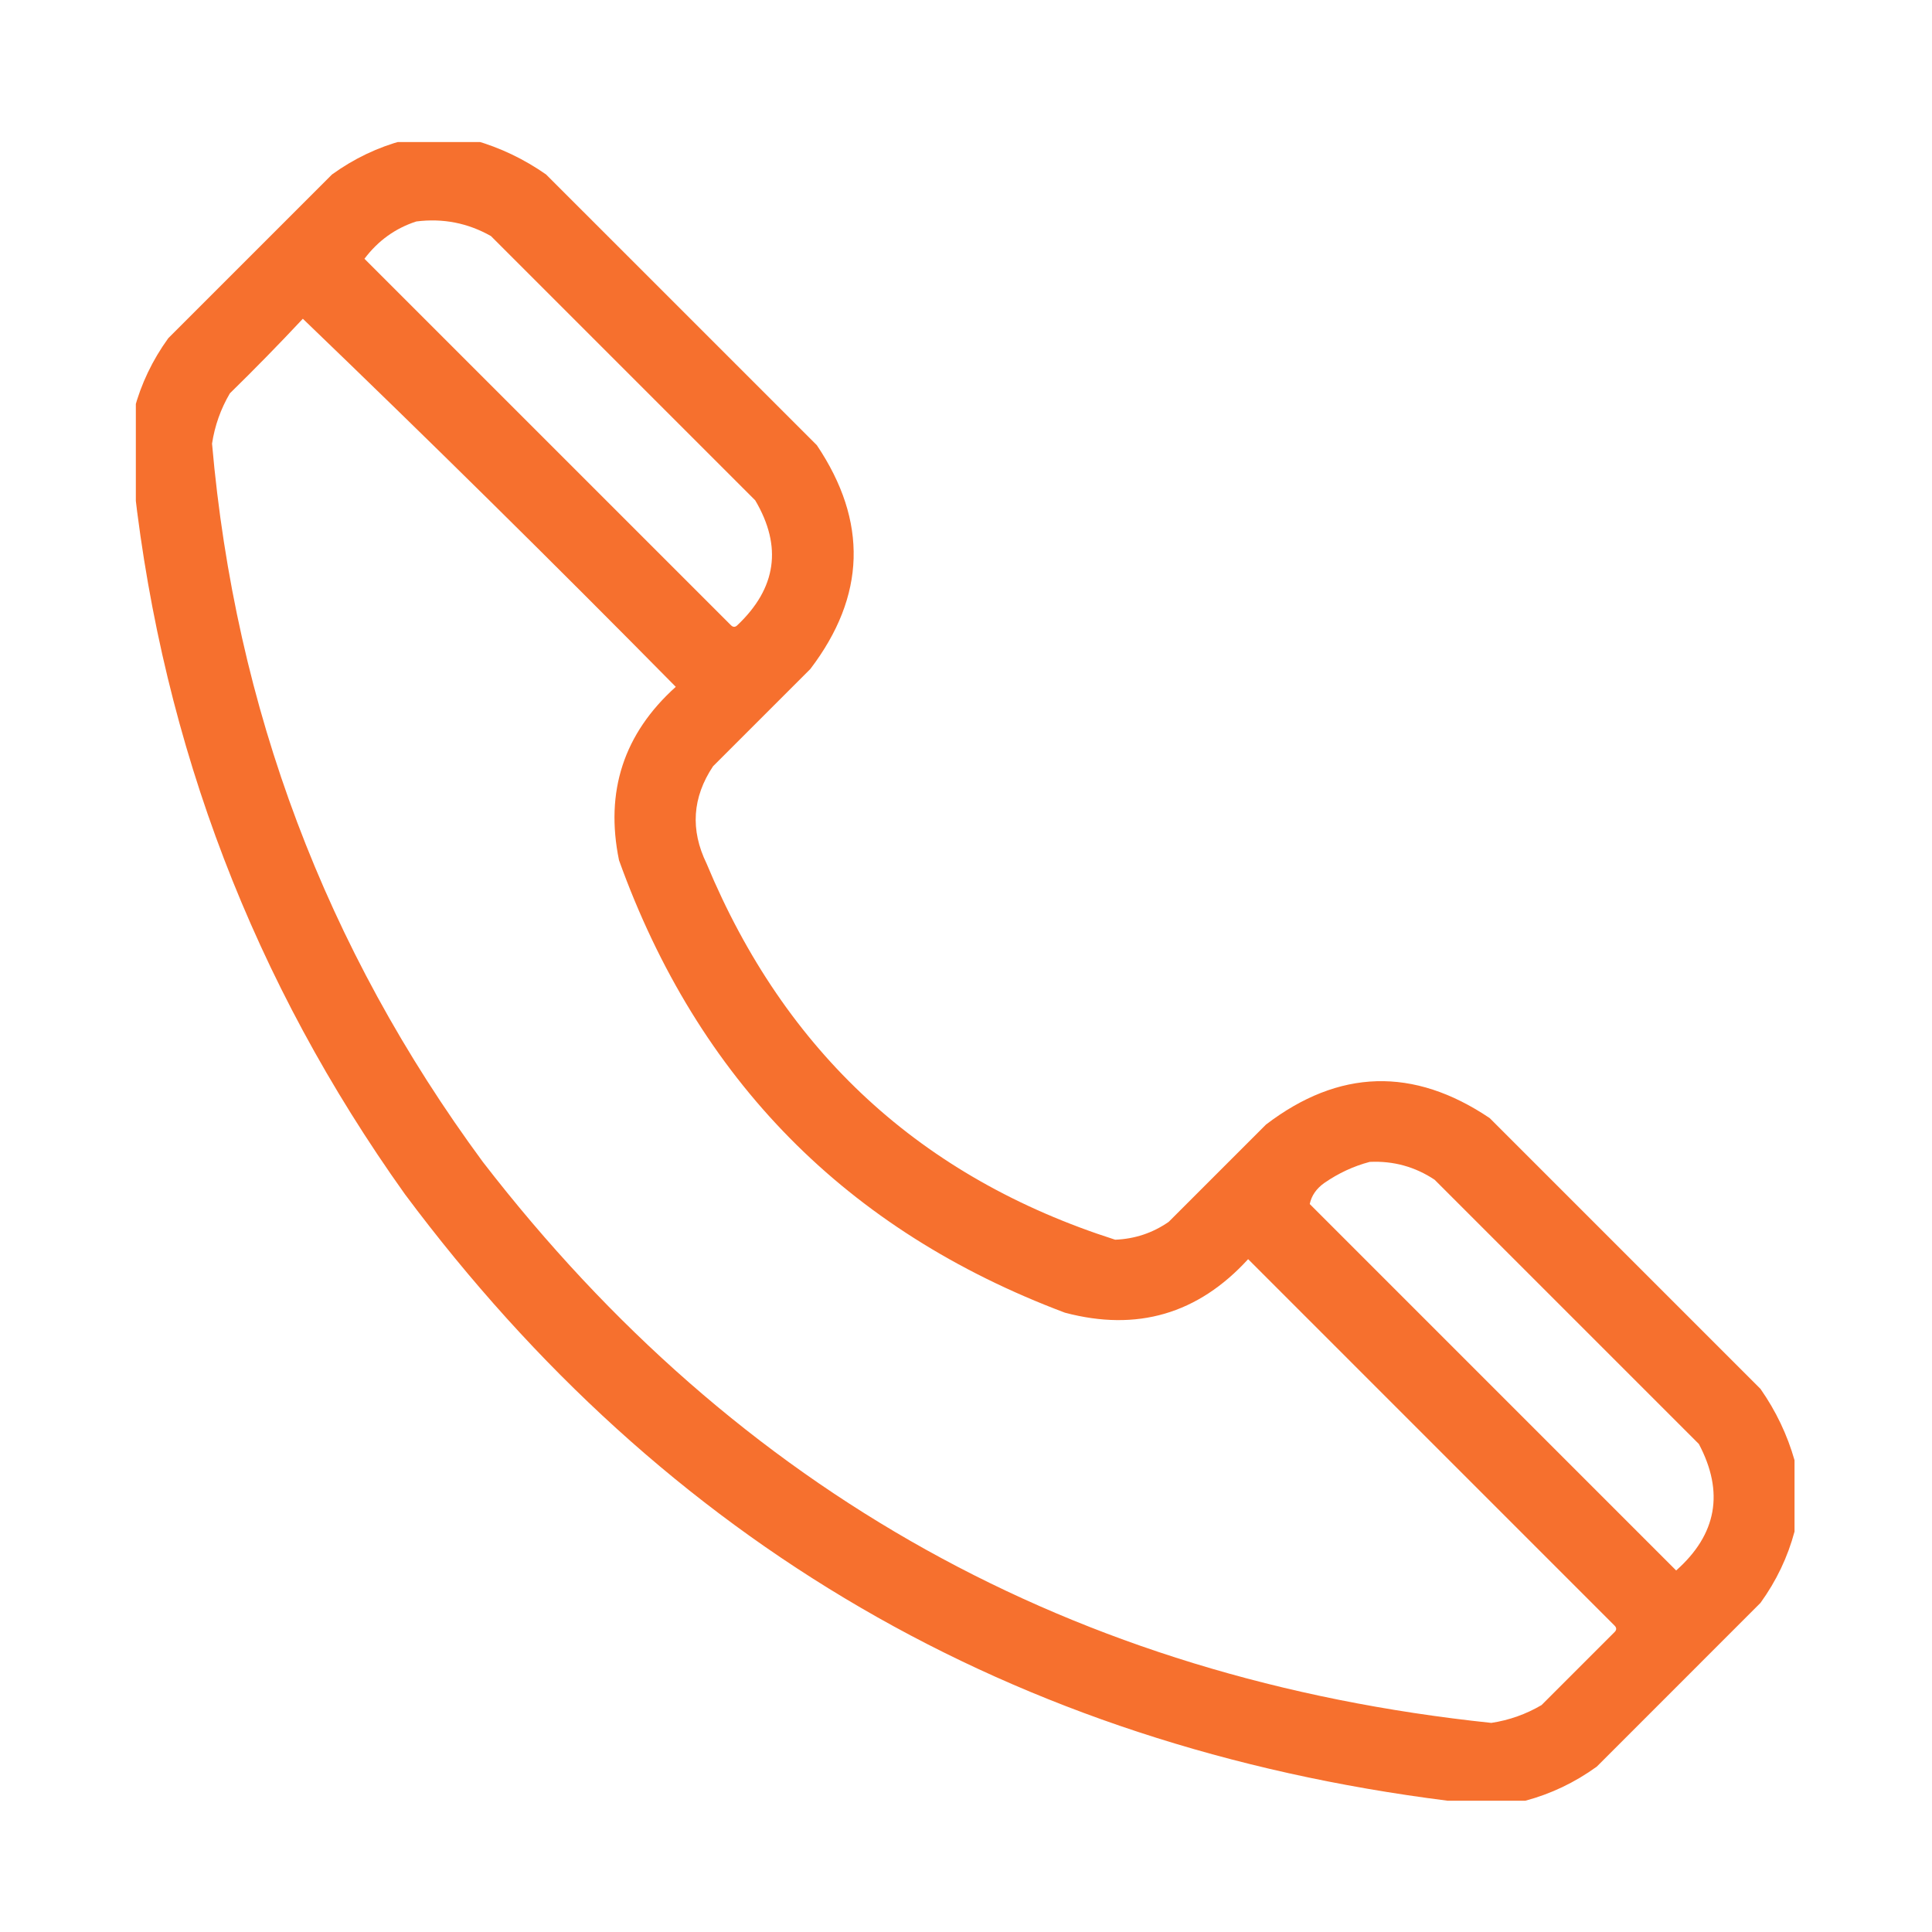 <svg width="64" height="64" viewBox="0 0 64 64" fill="none" xmlns="http://www.w3.org/2000/svg">
<g clip-path="url(#clip0_24_23)" filter="url(#filter0_d_24_23)">
<path opacity="0.949" fill-rule="evenodd" clip-rule="evenodd" d="M13.362 0.651C14.15 0.651 14.938 0.651 15.726 0.651C16.568 0.891 17.356 1.267 18.089 1.779C21.079 4.769 24.069 7.759 27.059 10.748C28.755 13.274 28.683 15.745 26.844 18.161C25.77 19.235 24.695 20.309 23.621 21.383C22.934 22.414 22.862 23.489 23.406 24.606C26.006 30.859 30.517 35.012 36.941 37.067C37.592 37.041 38.183 36.844 38.714 36.476C39.788 35.402 40.862 34.328 41.937 33.253C44.352 31.41 46.823 31.338 49.349 33.039C52.339 36.028 55.328 39.018 58.318 42.008C58.83 42.741 59.206 43.529 59.446 44.372C59.446 45.159 59.446 45.947 59.446 46.735C59.219 47.584 58.843 48.371 58.318 49.098C56.51 50.906 54.702 52.715 52.894 54.523C52.167 55.048 51.379 55.424 50.53 55.651C49.671 55.651 48.812 55.651 47.952 55.651C33.558 53.83 22.046 47.134 13.416 35.563C8.407 28.541 5.417 20.735 4.446 12.145C4.446 11.286 4.446 10.426 4.446 9.567C4.673 8.718 5.049 7.93 5.574 7.204C7.382 5.395 9.191 3.587 10.999 1.779C11.726 1.254 12.514 0.878 13.362 0.651ZM13.792 3.336C14.673 3.225 15.497 3.386 16.263 3.82C19.181 6.738 22.099 9.656 25.018 12.575C25.92 14.104 25.723 15.482 24.427 16.71C24.355 16.782 24.284 16.782 24.212 16.71C20.166 12.664 16.119 8.618 12.073 4.572C12.525 3.972 13.098 3.56 13.792 3.336ZM10.032 6.559C14.195 10.56 18.313 14.624 22.386 18.752C20.663 20.303 20.037 22.218 20.506 24.498C23.121 31.769 28.044 36.764 35.276 39.484C37.663 40.118 39.686 39.528 41.346 37.711C45.392 41.758 49.438 45.804 53.484 49.85C53.556 49.922 53.556 49.993 53.484 50.065C52.679 50.871 51.873 51.676 51.067 52.482C50.55 52.786 49.995 52.983 49.402 53.073C35.576 51.622 24.44 45.428 15.994 34.489C10.783 27.415 7.793 19.483 7.024 10.695C7.115 10.102 7.311 9.547 7.615 9.03C8.443 8.22 9.248 7.397 10.032 6.559ZM45.374 34.489C46.158 34.452 46.874 34.649 47.523 35.08C50.441 37.998 53.359 40.916 56.277 43.834C57.123 45.433 56.872 46.829 55.525 48.024C51.479 43.978 47.433 39.931 43.387 35.885C43.445 35.607 43.606 35.374 43.87 35.187C44.34 34.862 44.842 34.629 45.374 34.489Z" fill="#F56823"/>
</g>
<defs>
<filter id="filter0_d_24_23" x="0.5" y="0.705" width="63" height="63" filterUnits="userSpaceOnUse" color-interpolation-filters="sRGB">
<feFlood flood-opacity="0" result="BackgroundImageFix"/>
<feColorMatrix in="SourceAlpha" type="matrix" values="0 0 0 0 0 0 0 0 0 0 0 0 0 0 0 0 0 0 127 0" result="hardAlpha"/>
<feOffset dy="4"/>
<feGaussianBlur stdDeviation="2"/>
<feComposite in2="hardAlpha" operator="out"/>
<feColorMatrix type="matrix" values="0 0 0 0 0 0 0 0 0 0 0 0 0 0 0 0 0 0 0.25 0"/>
<feBlend mode="normal" in2="BackgroundImageFix" result="effect1_dropShadow_24_23"/>
<feBlend mode="normal" in="SourceGraphic" in2="effect1_dropShadow_24_23" result="shape"/>
</filter>
<clipPath id="clip0_24_23">
<rect width="55" height="55" fill="white" transform="translate(4.5 0.705)"/>
</clipPath>
</defs>
</svg>

